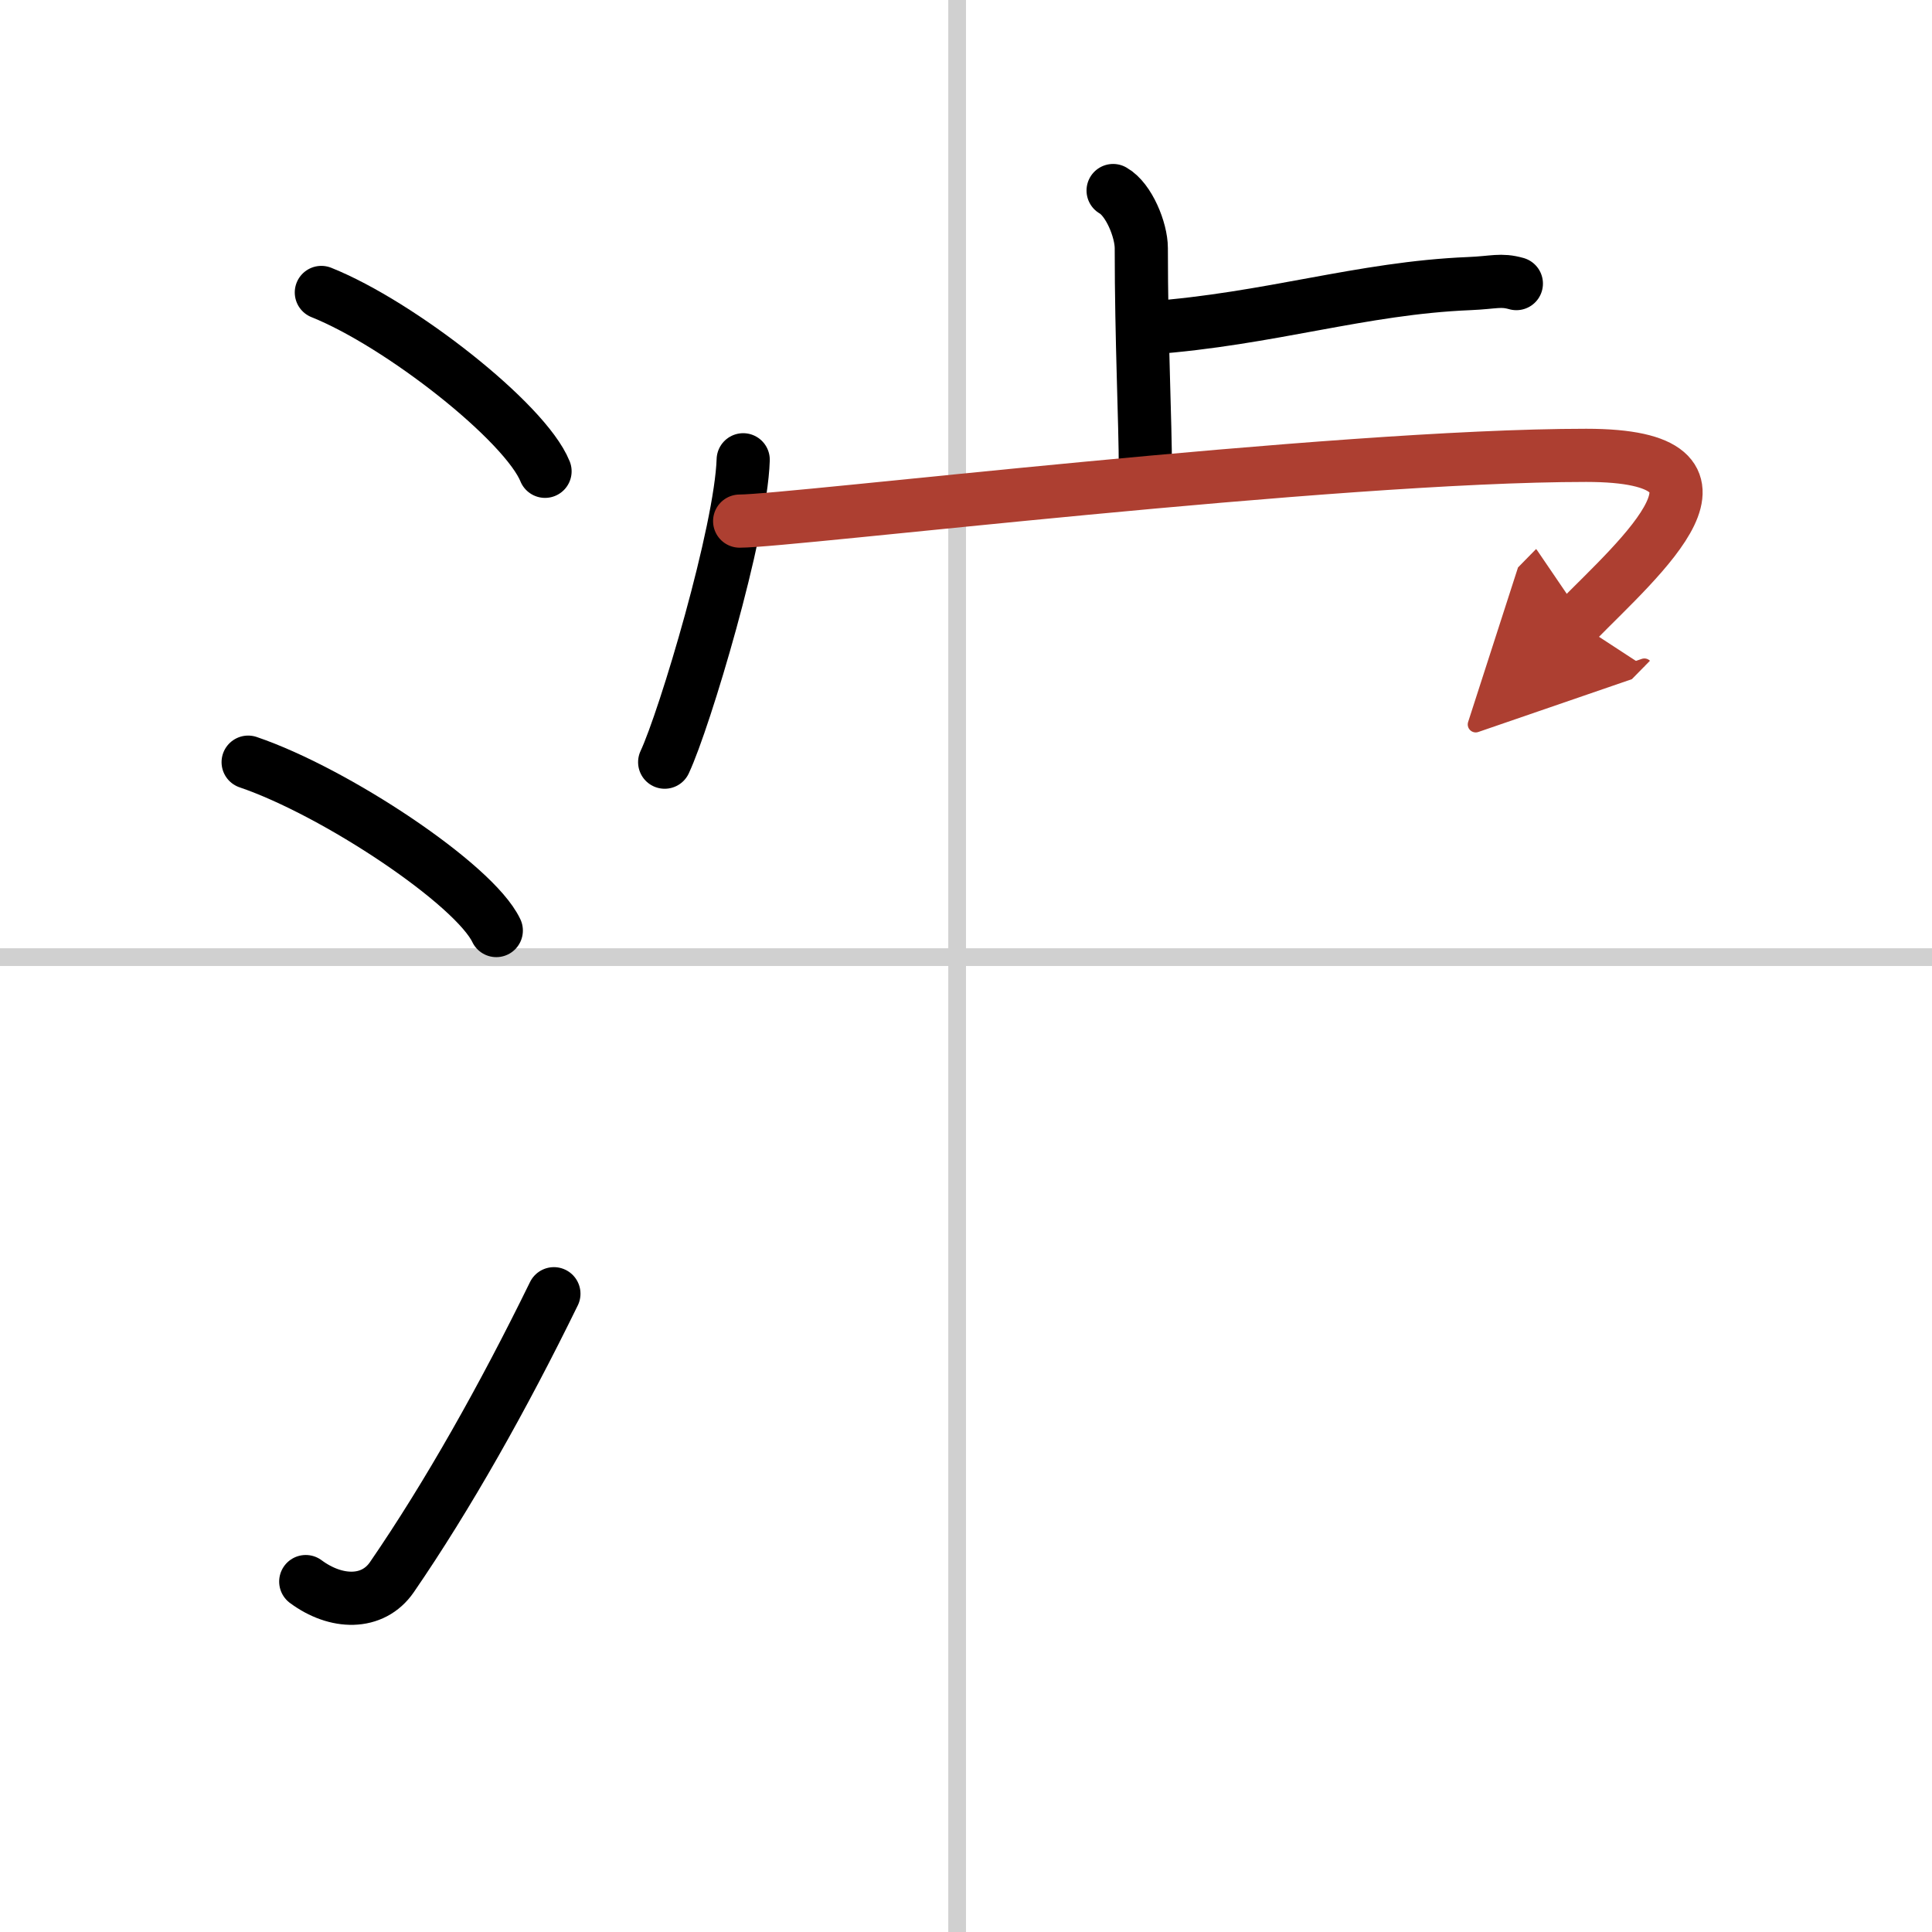 <svg width="400" height="400" viewBox="0 0 109 109" xmlns="http://www.w3.org/2000/svg"><defs><marker id="a" markerWidth="4" orient="auto" refX="1" refY="5" viewBox="0 0 10 10"><polyline points="0 0 10 5 0 10 1 5" fill="#ad3f31" stroke="#ad3f31"/></marker></defs><g fill="none" stroke="#000" stroke-linecap="round" stroke-linejoin="round" stroke-width="3"><rect width="100%" height="100%" fill="#fff" stroke="#fff"/><line x1="54" x2="54" y2="109" stroke="#d0d0d0" stroke-width="1"/><line x2="109" y1="54" y2="54" stroke="#d0d0d0" stroke-width="1"/><path d="m18.13 16.5c4.45 1.78 11.5 7.32 12.62 10.09"/><path d="m14 43c4.94 1.68 12.76 6.89 14 9.5"/><path d="m17.25 89.23c1.71 1.27 3.78 1.32 4.86-0.25 3.14-4.57 6.29-10.16 9.14-15.99"/><path d="m62.8 10.75c0.89 0.5 1.59 2.23 1.59 3.25 0 5.25 0.23 9.75 0.23 12.5"/><path d="M64.85,18.5C71.66,18,76.8,16.25,82.89,16c1.42-0.06,1.77-0.25,2.66,0"/><path d="m41.93 25.94c-0.13 4.05-3.3 14.65-4.43 17.06"/><path d="m41.73 29.4c2.85 0 33.43-3.71 47.76-3.71 9.75 0 3.08 5.69-0.56 9.4" marker-end="url(#a)" stroke="#ad3f31"/></g></svg>
